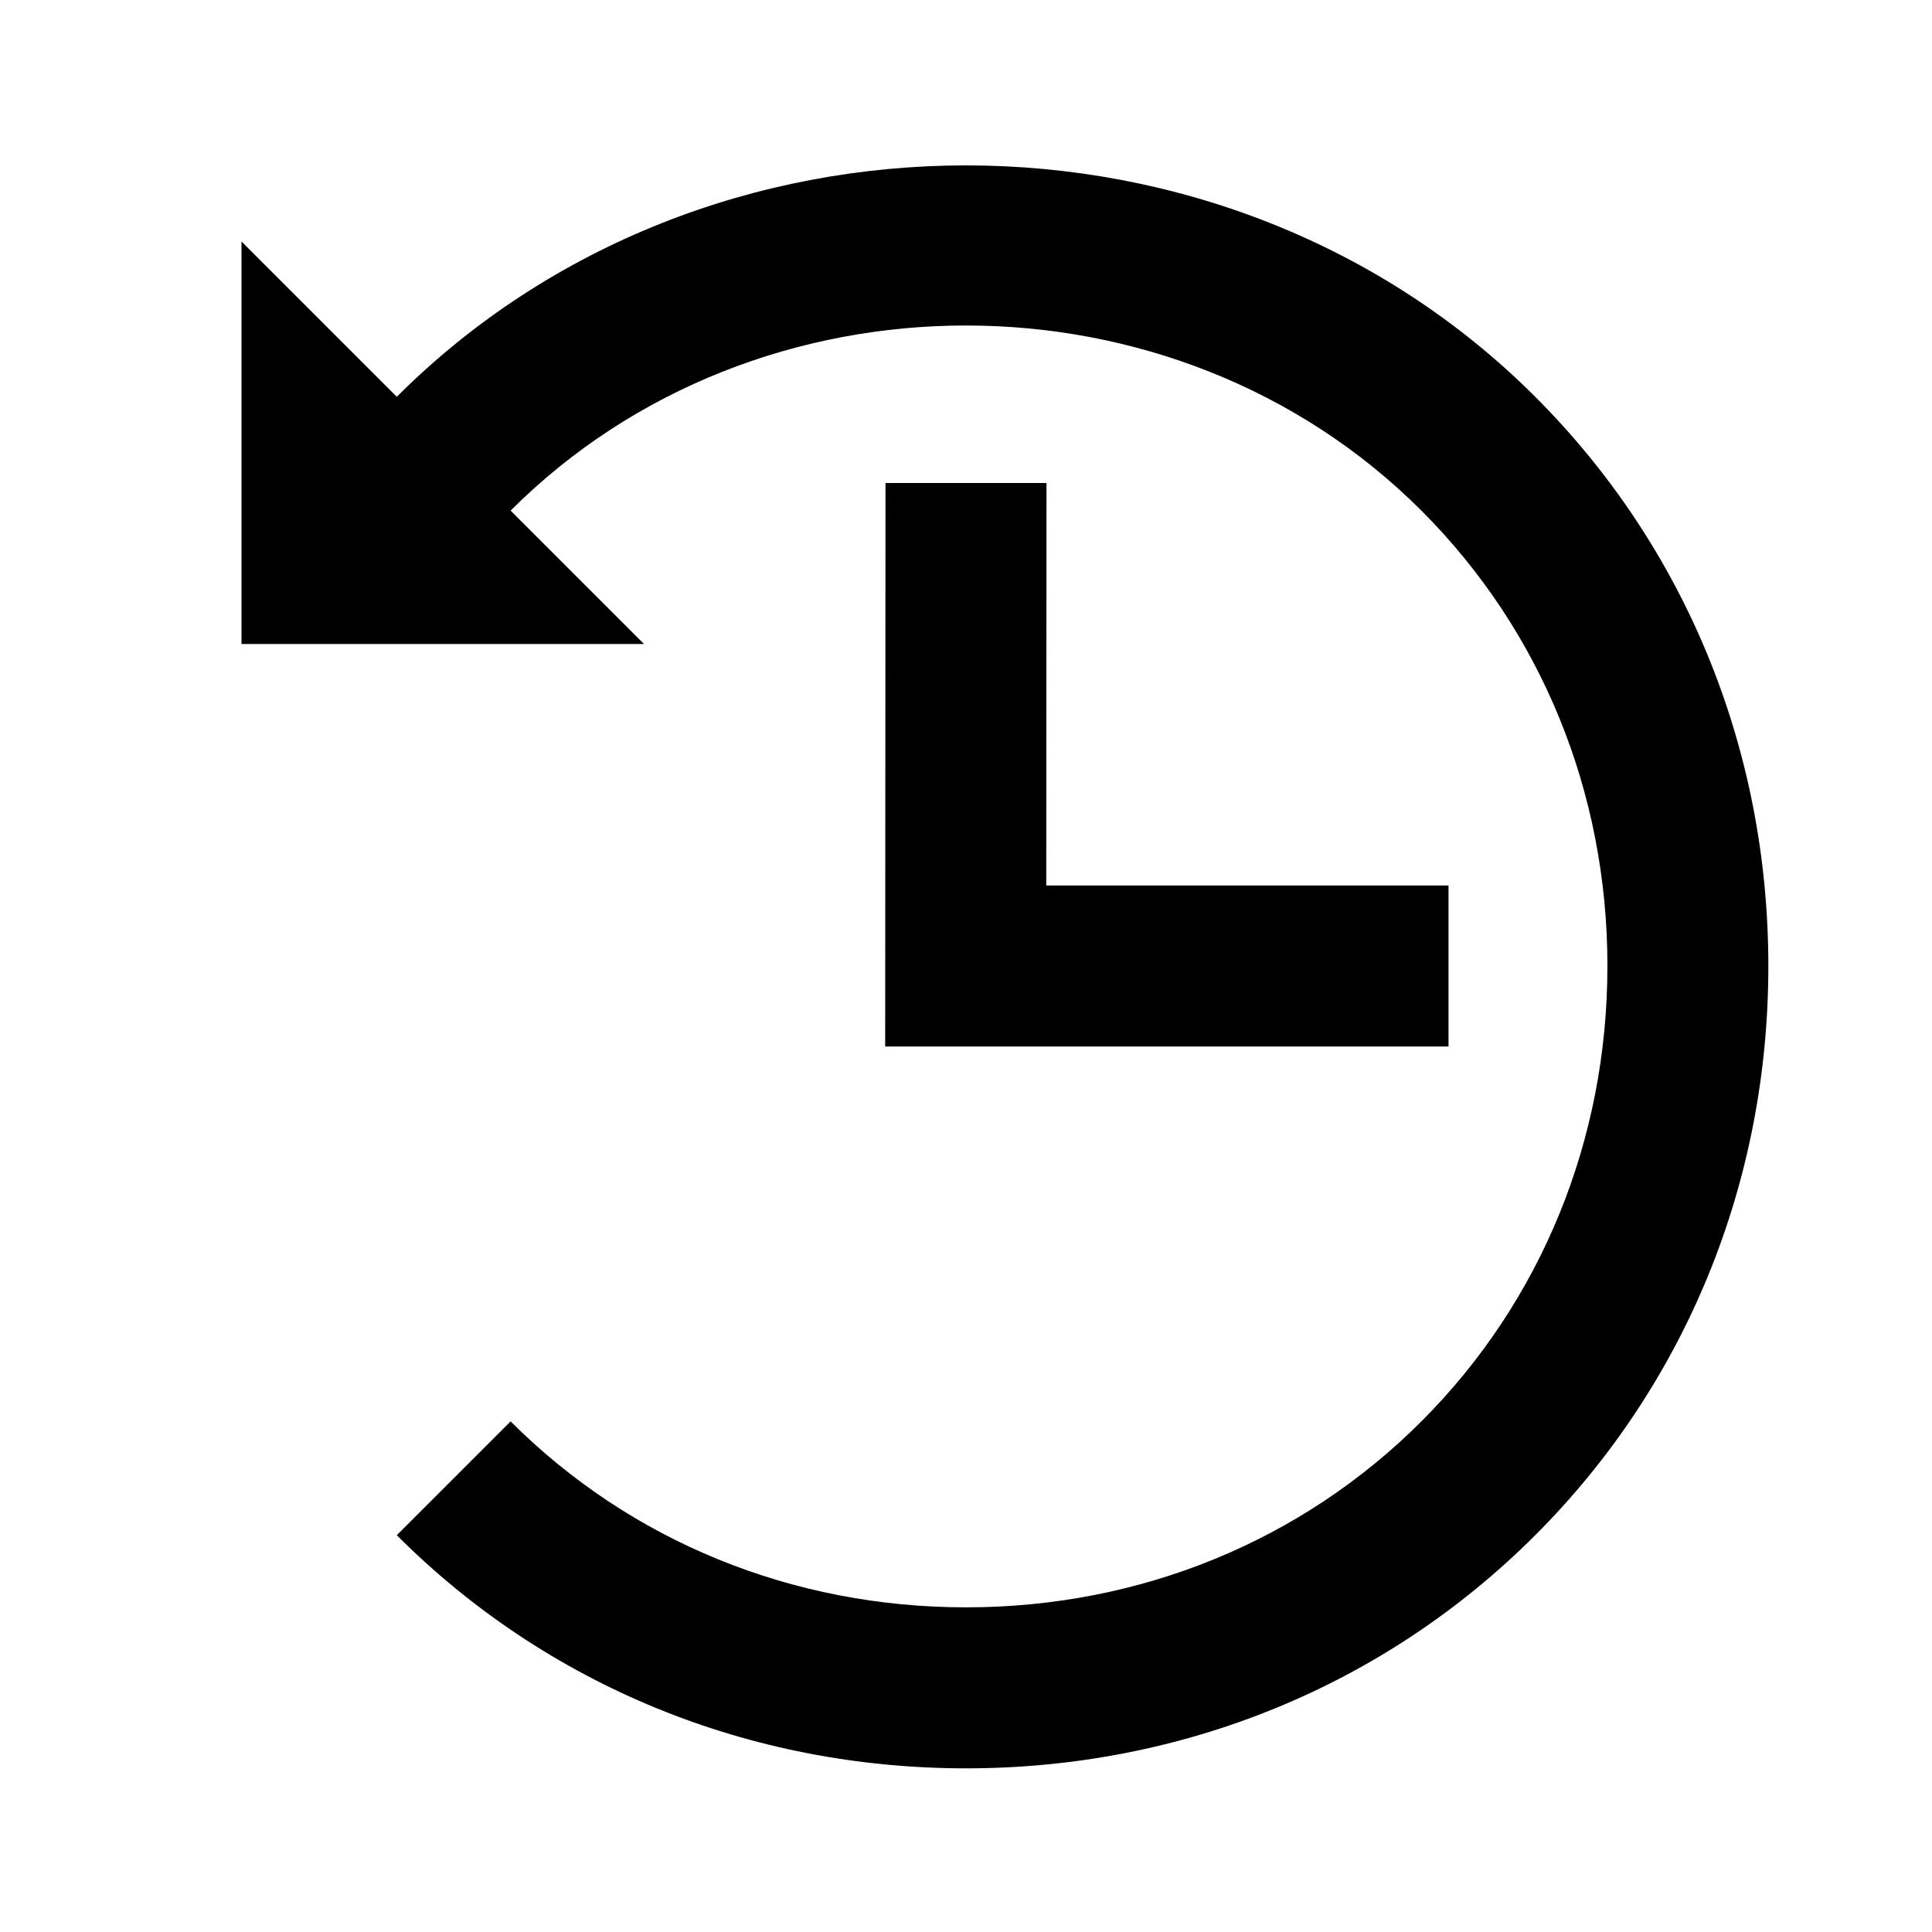 <?xml version="1.0" encoding="utf-8"?>
<!-- Generator: Adobe Illustrator 16.0.0, SVG Export Plug-In . SVG Version: 6.00 Build 0)  -->
<!DOCTYPE svg PUBLIC "-//W3C//DTD SVG 1.1//EN" "http://www.w3.org/Graphics/SVG/1.1/DTD/svg11.dtd">
<svg version="1.1" id="Layer_1" xmlns="http://www.w3.org/2000/svg" xmlns:xlink="http://www.w3.org/1999/xlink" x="0px" y="0px"
	 width="24px" height="24px" viewBox="0 0 24 24" enable-background="new 0 0 24 24" xml:space="preserve">
<g>
	<path d="M4.929,19.071c1.867,1.868,4.378,2.896,7.071,2.896s5.204-1.028,7.071-2.896c1.868-1.868,2.897-4.38,2.896-7.072
		c0-2.692-1.028-5.203-2.896-7.07c-3.832-3.833-10.309-3.832-14.142,0L3,3v5h5L6.343,6.343c3.067-3.067,8.249-3.065,11.314,0
		c1.49,1.49,2.311,3.499,2.311,5.656c0,2.158-0.82,4.167-2.311,5.658c-1.49,1.49-3.499,2.31-5.657,2.31s-4.167-0.82-5.657-2.31
		L4.929,19.071z"/>
	<polygon points="11,6 10.996,13 17.994,13 17.994,11 12.997,11 13,6 	"/>
</g>
</svg>
